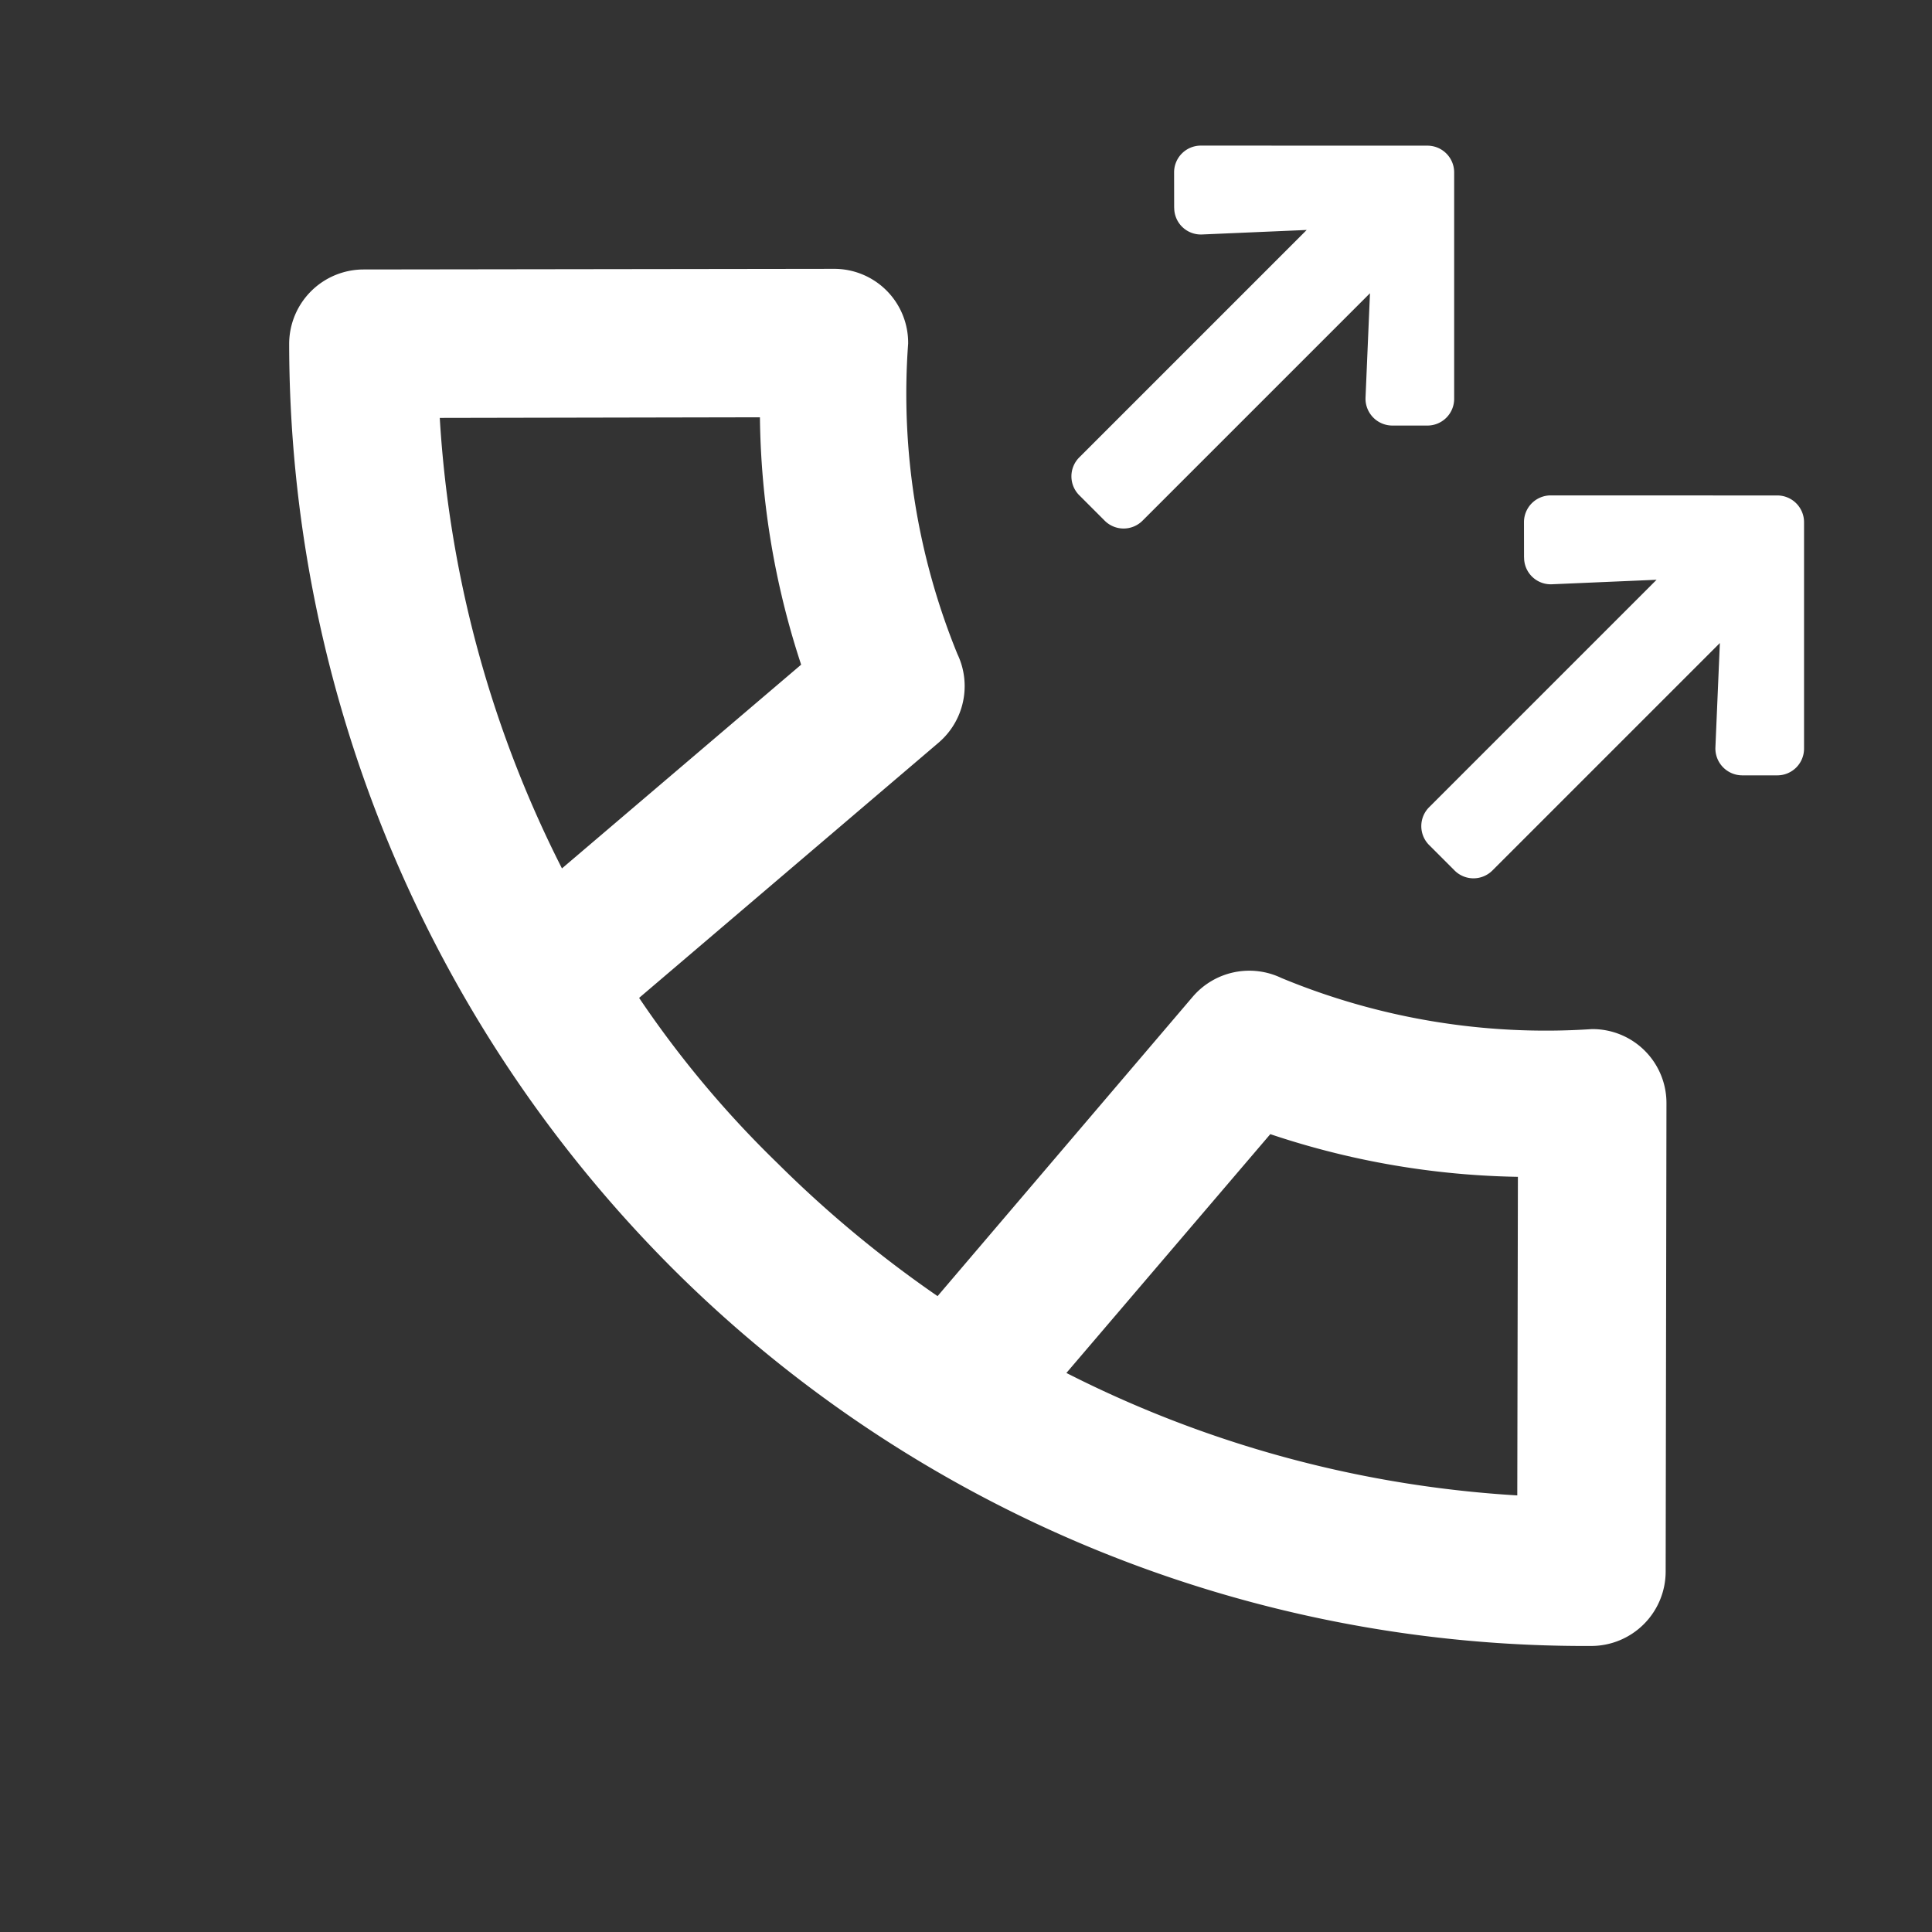 <svg xmlns="http://www.w3.org/2000/svg" width="23.838" height="23.838" viewBox="0 0 23.838 23.838">
    <rect x="0" y="0" width="23.838" height="23.838" fill="#333333" stroke="none"/>
    <defs>
        <style>
            .cls-2{fill:#fff}
        </style>
    </defs>
    <g id="Group_437" transform="translate(-297.093 -746.237)">
        <path id="Path_91" fill="#fff" stroke="#fff" stroke-width="0.4px" d="M22.648 244.193a15.951 15.951 0 0 0-11.271-4.664 15.738 15.738 0 0 0-11.168 4.664.719.719 0 0 0 0 1.014l4.08 4.094a.712.712 0 0 0 1.01 0 8.718 8.718 0 0 1 3.23-2.313.718.718 0 0 0 .481-.735l-.4-5.016a14.508 14.508 0 0 1 2.766-.274 13.013 13.013 0 0 1 2.867.274l-.4 5.015a.718.718 0 0 0 .481.736 8.691 8.691 0 0 1 3.214 2.33.712.712 0 0 0 1.01 0l4.1-4.111a.719.719 0 0 0 0-1.014zM4.8 247.786l-3.063-3.075a14.328 14.328 0 0 1 5.472-3.124l.335 4.249a9.91 9.91 0 0 0-2.744 1.95zm13.242.015a9.894 9.894 0 0 0-2.729-1.963l.34-4.25a14.32 14.32 0 0 1 5.466 3.123l-3.078 3.09z" transform="translate(144.205 939.164) rotate(-135)"/>
        <path id="Icon_awesome-arrow-up" d="M1.508 5.094L1.2 4.787a.33.33 0 0 1 0-.468l1.976-1.975a.33.33 0 0 1 .468 0l1.974 1.974a.33.33 0 0 1 0 .468l-.306.306a.332.332 0 0 1-.473-.006l-.876-.954V8.1a.33.33 0 0 1-.331.331H3.19a.33.33 0 0 1-.331-.331V4.132l-.877.956a.329.329 0 0 1-.473.006z" class="cls-2" transform="translate(314.116 744.131) rotate(45)"/>
        <path id="Icon_awesome-arrow-up-2" d="M1.508 5.094L1.2 4.787a.33.33 0 0 1 0-.468l1.976-1.975a.33.33 0 0 1 .468 0l1.974 1.974a.33.33 0 0 1 0 .468l-.306.306a.332.332 0 0 1-.473-.006l-.876-.954V8.1a.33.33 0 0 1-.331.331H3.19a.33.33 0 0 1-.331-.331V4.132l-.877.956a.329.329 0 0 1-.473.006z" class="cls-2" transform="translate(318.433 748.447) rotate(45)"/>
    </g>
</svg>
